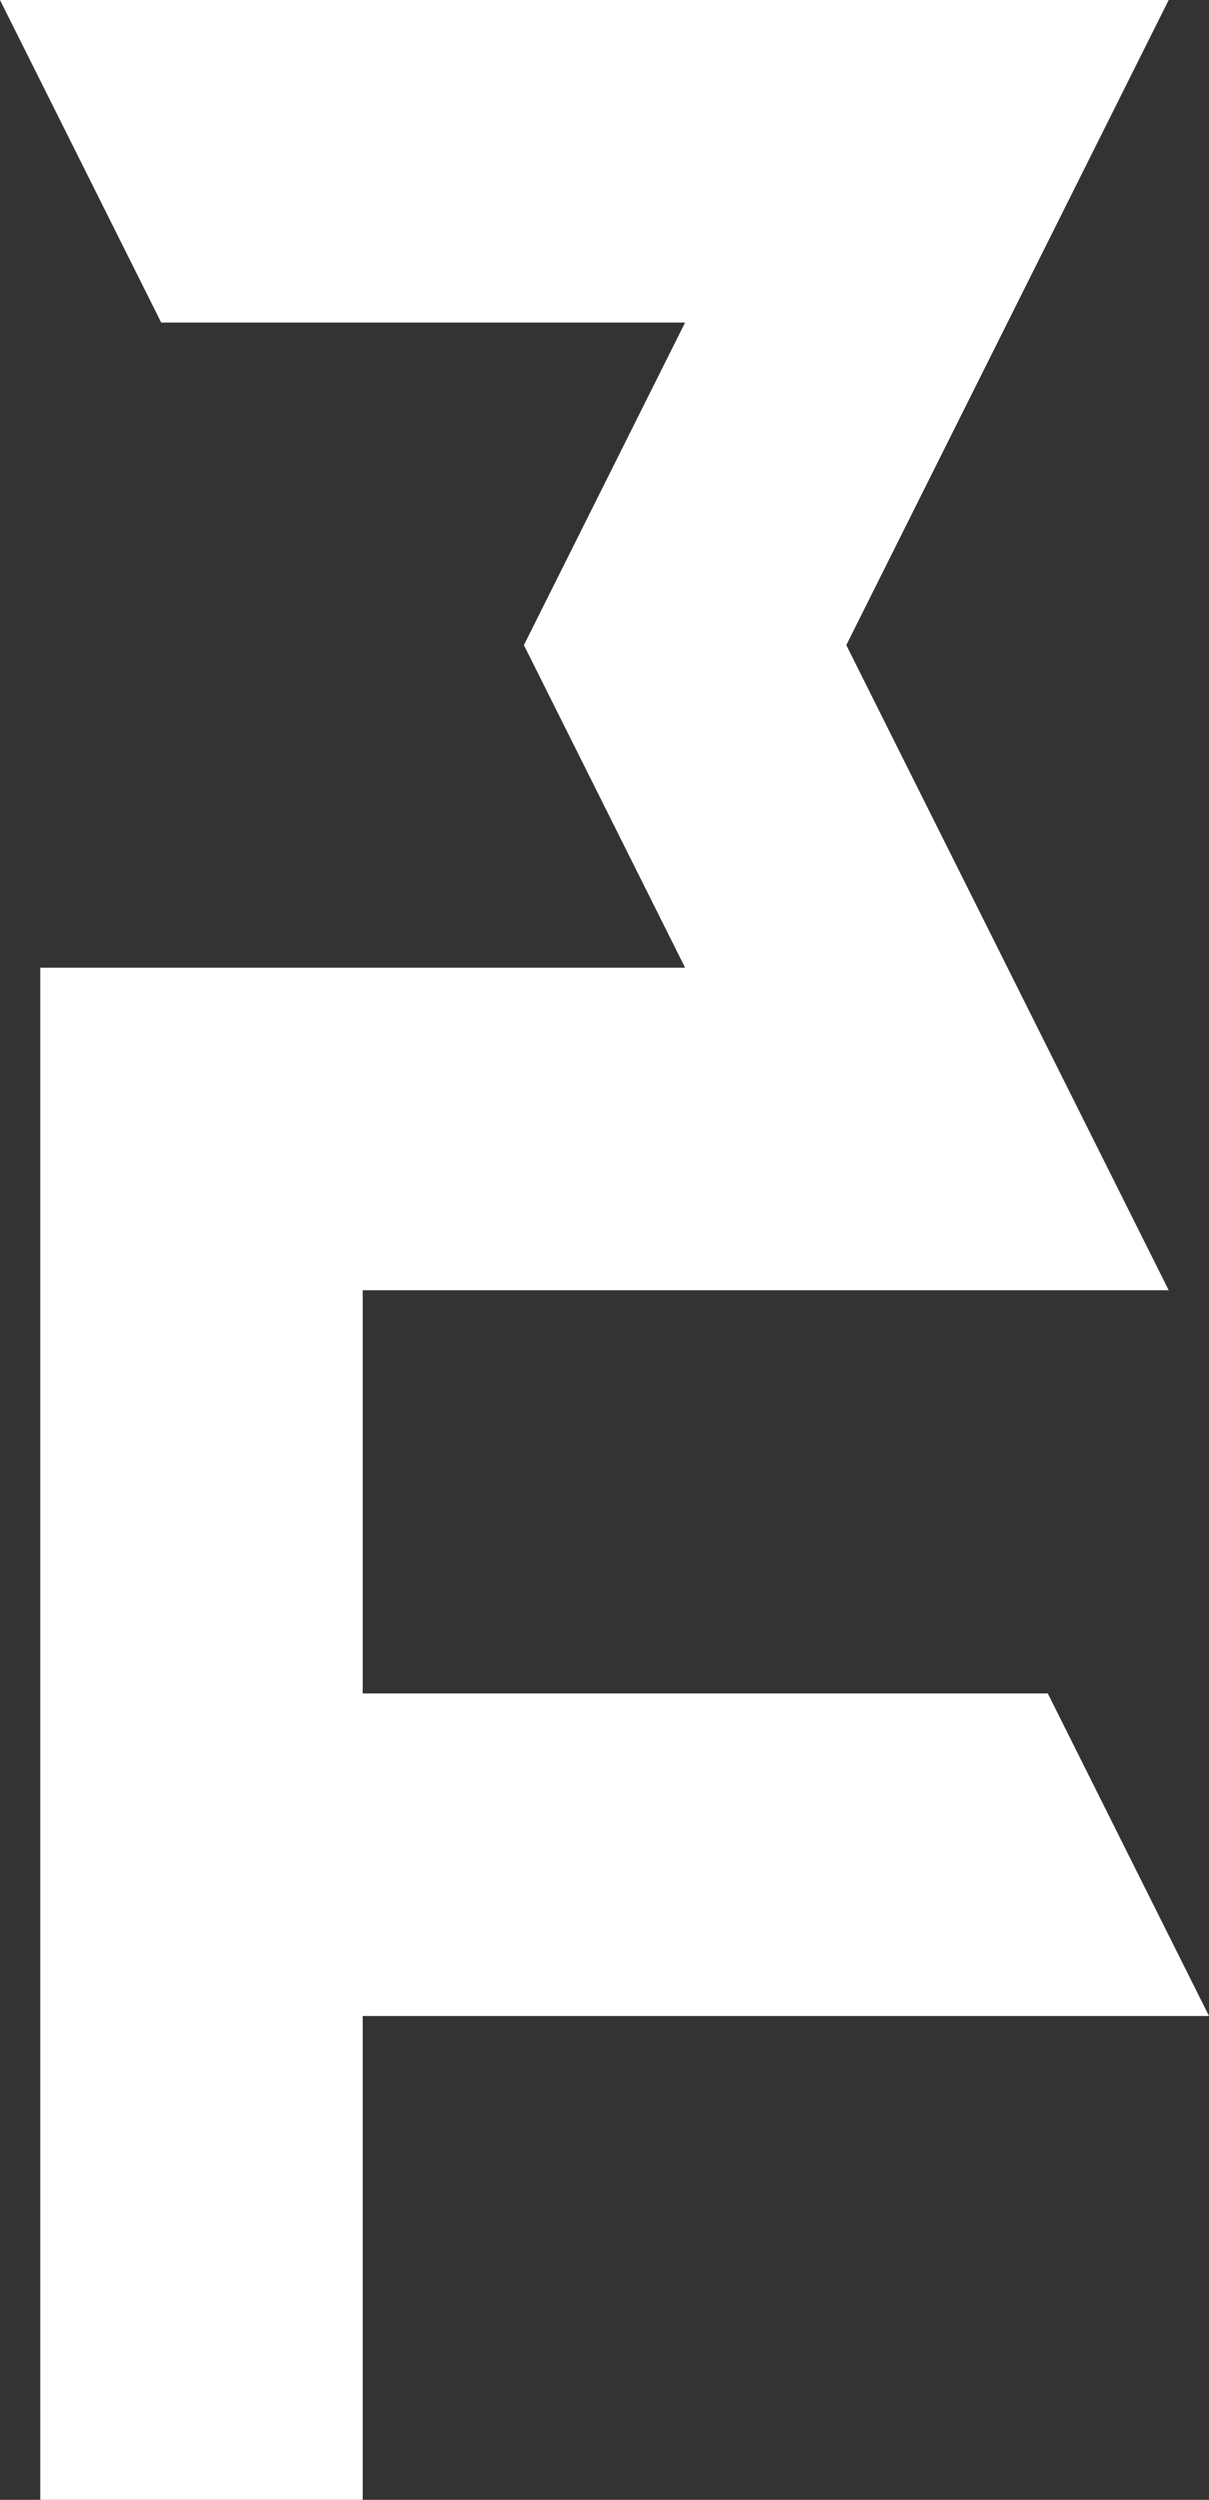 <?xml version="1.0" encoding="UTF-8"?>
<svg id="logo_x5F_w" xmlns="http://www.w3.org/2000/svg" width="120" height="248" version="1.1" viewBox="0 0 120 248">
  <rect x="0" y="0" width="120" height="248" fill="#333333" stroke="none"/>
  <!-- Generator: Adobe Illustrator 30.0.0, SVG Export Plug-In . SVG Version: 2.1.1 Build 123)  -->
  <defs>
    <style>
      .st0 {
        fill: #fff;
      }
    </style>
  </defs>
  <polygon class="st0" points="16 32 68 32 52 64 68 96 4 96 4 248 36 248 36 200 120 200 104 168 36 168 36 128 116 128 84 64 116 0 0 0 16 32"/>
</svg>